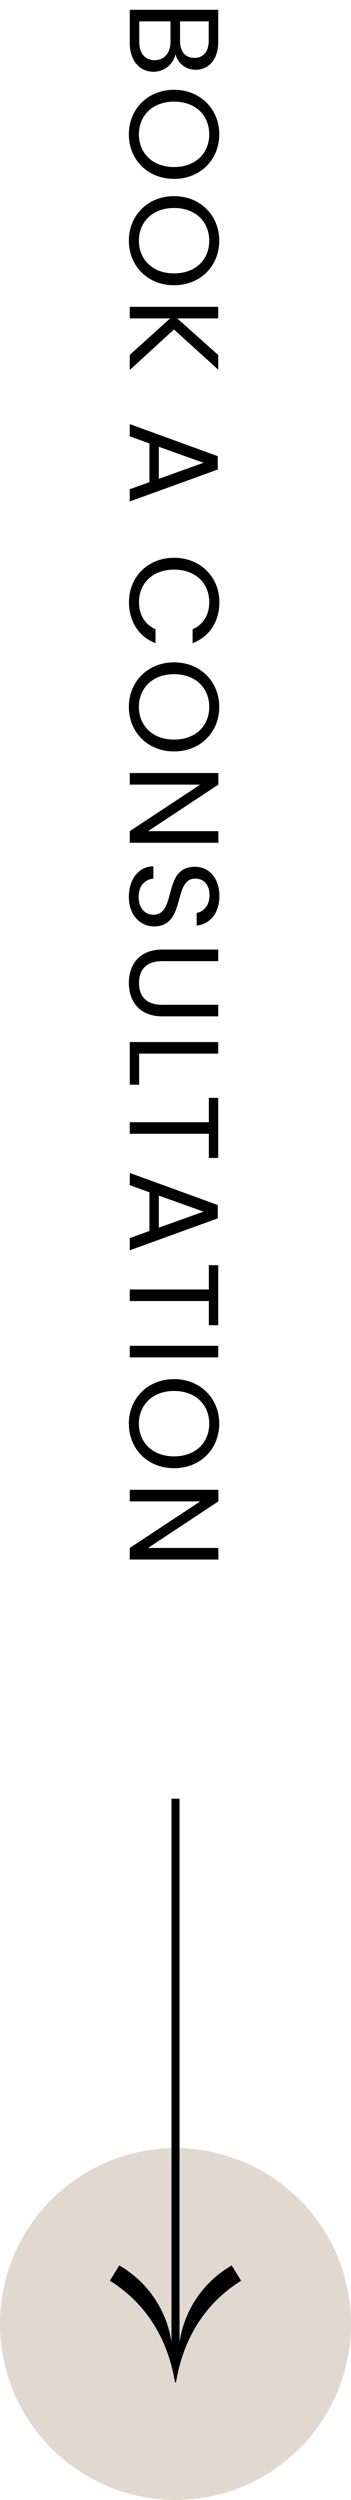<?xml version="1.0" encoding="UTF-8"?><svg id="Layer_1" xmlns="http://www.w3.org/2000/svg" width="44.25" height="314.45" viewBox="0 0 44.25 314.45"><defs><style>.cls-1{fill:#c5b5a0;opacity:.5;}</style></defs><circle class="cls-1" cx="22.125" cy="292.325" r="22.125"/><path d="M15.042,284.955c1.022,.589,2.745,1.761,4.22,3.823,1.661,2.323,2.173,4.61,2.355,5.808v-68.341h1.016v68.341c.182-1.198,.693-3.485,2.354-5.808,1.474-2.062,3.198-3.234,4.22-3.823l1.192,1.92c-2.228,1.39-4.038,3.166-5.428,5.328-1.39,2.162-2.316,4.644-2.78,7.447h-.133c-.463-2.803-1.39-5.285-2.78-7.447-1.39-2.163-3.199-3.938-5.428-5.328l1.191-1.92Z"/><g><path d="M16.357,5.394V1.232h11.156V5.234c0,2.353-1.28,3.538-2.833,3.538-1.408,0-2.225-.88-2.577-1.953-.208,1.216-1.376,2.209-2.753,2.209-1.681,0-2.993-1.329-2.993-3.634Zm5.138-.176V2.689h-3.938v2.577c0,1.44,.721,2.305,1.938,2.305,1.232,0,2-.929,2-2.353Zm4.818-.112V2.689h-3.617v2.449c0,1.36,.672,2.144,1.809,2.144,1.105,0,1.809-.752,1.809-2.177Z"/><path d="M16.245,16.898c0-3.137,2.353-5.602,5.698-5.602s5.698,2.465,5.698,5.602c0,3.153-2.353,5.602-5.698,5.602s-5.698-2.449-5.698-5.602Zm1.265,0c0,2.353,1.713,4.114,4.434,4.114,2.737,0,4.435-1.761,4.435-4.114s-1.697-4.114-4.435-4.114c-2.721,0-4.434,1.761-4.434,4.114Z"/><path d="M16.245,30.275c0-3.137,2.353-5.602,5.698-5.602s5.698,2.465,5.698,5.602c0,3.153-2.353,5.602-5.698,5.602s-5.698-2.449-5.698-5.602Zm1.265,0c0,2.353,1.713,4.114,4.434,4.114,2.737,0,4.435-1.761,4.435-4.114s-1.697-4.114-4.435-4.114c-2.721,0-4.434,1.761-4.434,4.114Z"/><path d="M21.447,40.049h-5.09v-1.456h11.156v1.456h-5.17l5.17,4.61v1.841l-5.586-5.058-5.57,5.106v-1.905l5.09-4.594Z"/><path d="M18.839,60.644v-4.866l-2.481-.896v-1.537l11.093,4.034v1.681l-11.093,4.018v-1.537l2.481-.896Zm6.818-2.433l-5.635-2.017v4.034l5.635-2.017Z"/><path d="M27.658,75.731c0,2.417-1.217,4.338-3.378,5.17v-1.745c1.345-.608,2.098-1.793,2.098-3.426,0-2.337-1.697-4.082-4.435-4.082-2.721,0-4.417,1.745-4.417,4.082,0,1.633,.752,2.817,2.08,3.426v1.745c-2.144-.833-3.345-2.753-3.345-5.17,0-3.121,2.337-5.57,5.682-5.57s5.715,2.449,5.715,5.57Z"/><path d="M16.245,88.915c0-3.137,2.353-5.602,5.698-5.602s5.698,2.465,5.698,5.602c0,3.153-2.353,5.602-5.698,5.602s-5.698-2.449-5.698-5.602Zm1.265,0c0,2.353,1.713,4.114,4.434,4.114,2.737,0,4.435-1.761,4.435-4.114s-1.697-4.114-4.435-4.114c-2.721,0-4.434,1.761-4.434,4.114Z"/><path d="M27.53,106.004h-11.173v-1.456l8.884-5.858h-8.884v-1.456h11.173v1.456l-8.868,5.858h8.868v1.456Z"/><path d="M16.245,112.818c0-2.241,1.249-3.826,3.09-3.857v1.552c-.929,.096-1.857,.752-1.857,2.305,0,1.409,.801,2.241,1.857,2.241,3.009,0,1.088-6.034,5.233-6.034,1.841,0,3.09,1.488,3.09,3.697,0,2.129-1.169,3.522-2.865,3.698v-1.601c.752-.096,1.601-.8,1.616-2.161,.032-1.201-.592-2.145-1.792-2.145-2.882,0-1.089,6.019-5.219,6.019-1.584,0-3.153-1.296-3.153-3.713Z"/><path d="M27.514,119.44v1.456h-7.059c-2.049,0-2.929,1.105-2.929,2.753s.88,2.737,2.929,2.737h7.059v1.456h-7.043c-2.897,0-4.226-1.905-4.226-4.21s1.329-4.193,4.226-4.193h7.043Z"/><path d="M27.514,132.529h-9.972v3.906h-1.185v-5.362h11.156v1.456Z"/><path d="M27.514,138.096v7.555h-1.185v-3.041h-9.972v-1.456h9.972v-3.057h1.185Z"/><path d="M18.839,154.835v-4.866l-2.481-.896v-1.537l11.093,4.034v1.681l-11.093,4.018v-1.537l2.481-.896Zm6.818-2.433l-5.635-2.017v4.034l5.635-2.017Z"/><path d="M27.514,159.136v7.555h-1.185v-3.041h-9.972v-1.456h9.972v-3.058h1.185Z"/><path d="M27.514,169.279v1.457h-11.156v-1.457h11.156Z"/><path d="M16.245,179.074c0-3.138,2.353-5.603,5.698-5.603s5.698,2.465,5.698,5.603c0,3.153-2.353,5.602-5.698,5.602s-5.698-2.448-5.698-5.602Zm1.265,0c0,2.353,1.713,4.113,4.434,4.113,2.737,0,4.435-1.761,4.435-4.113s-1.697-4.114-4.435-4.114c-2.721,0-4.434,1.761-4.434,4.114Z"/><path d="M27.53,196.163h-11.173v-1.456l8.884-5.858h-8.884v-1.457h11.173v1.457l-8.868,5.858h8.868v1.456Z"/></g></svg>